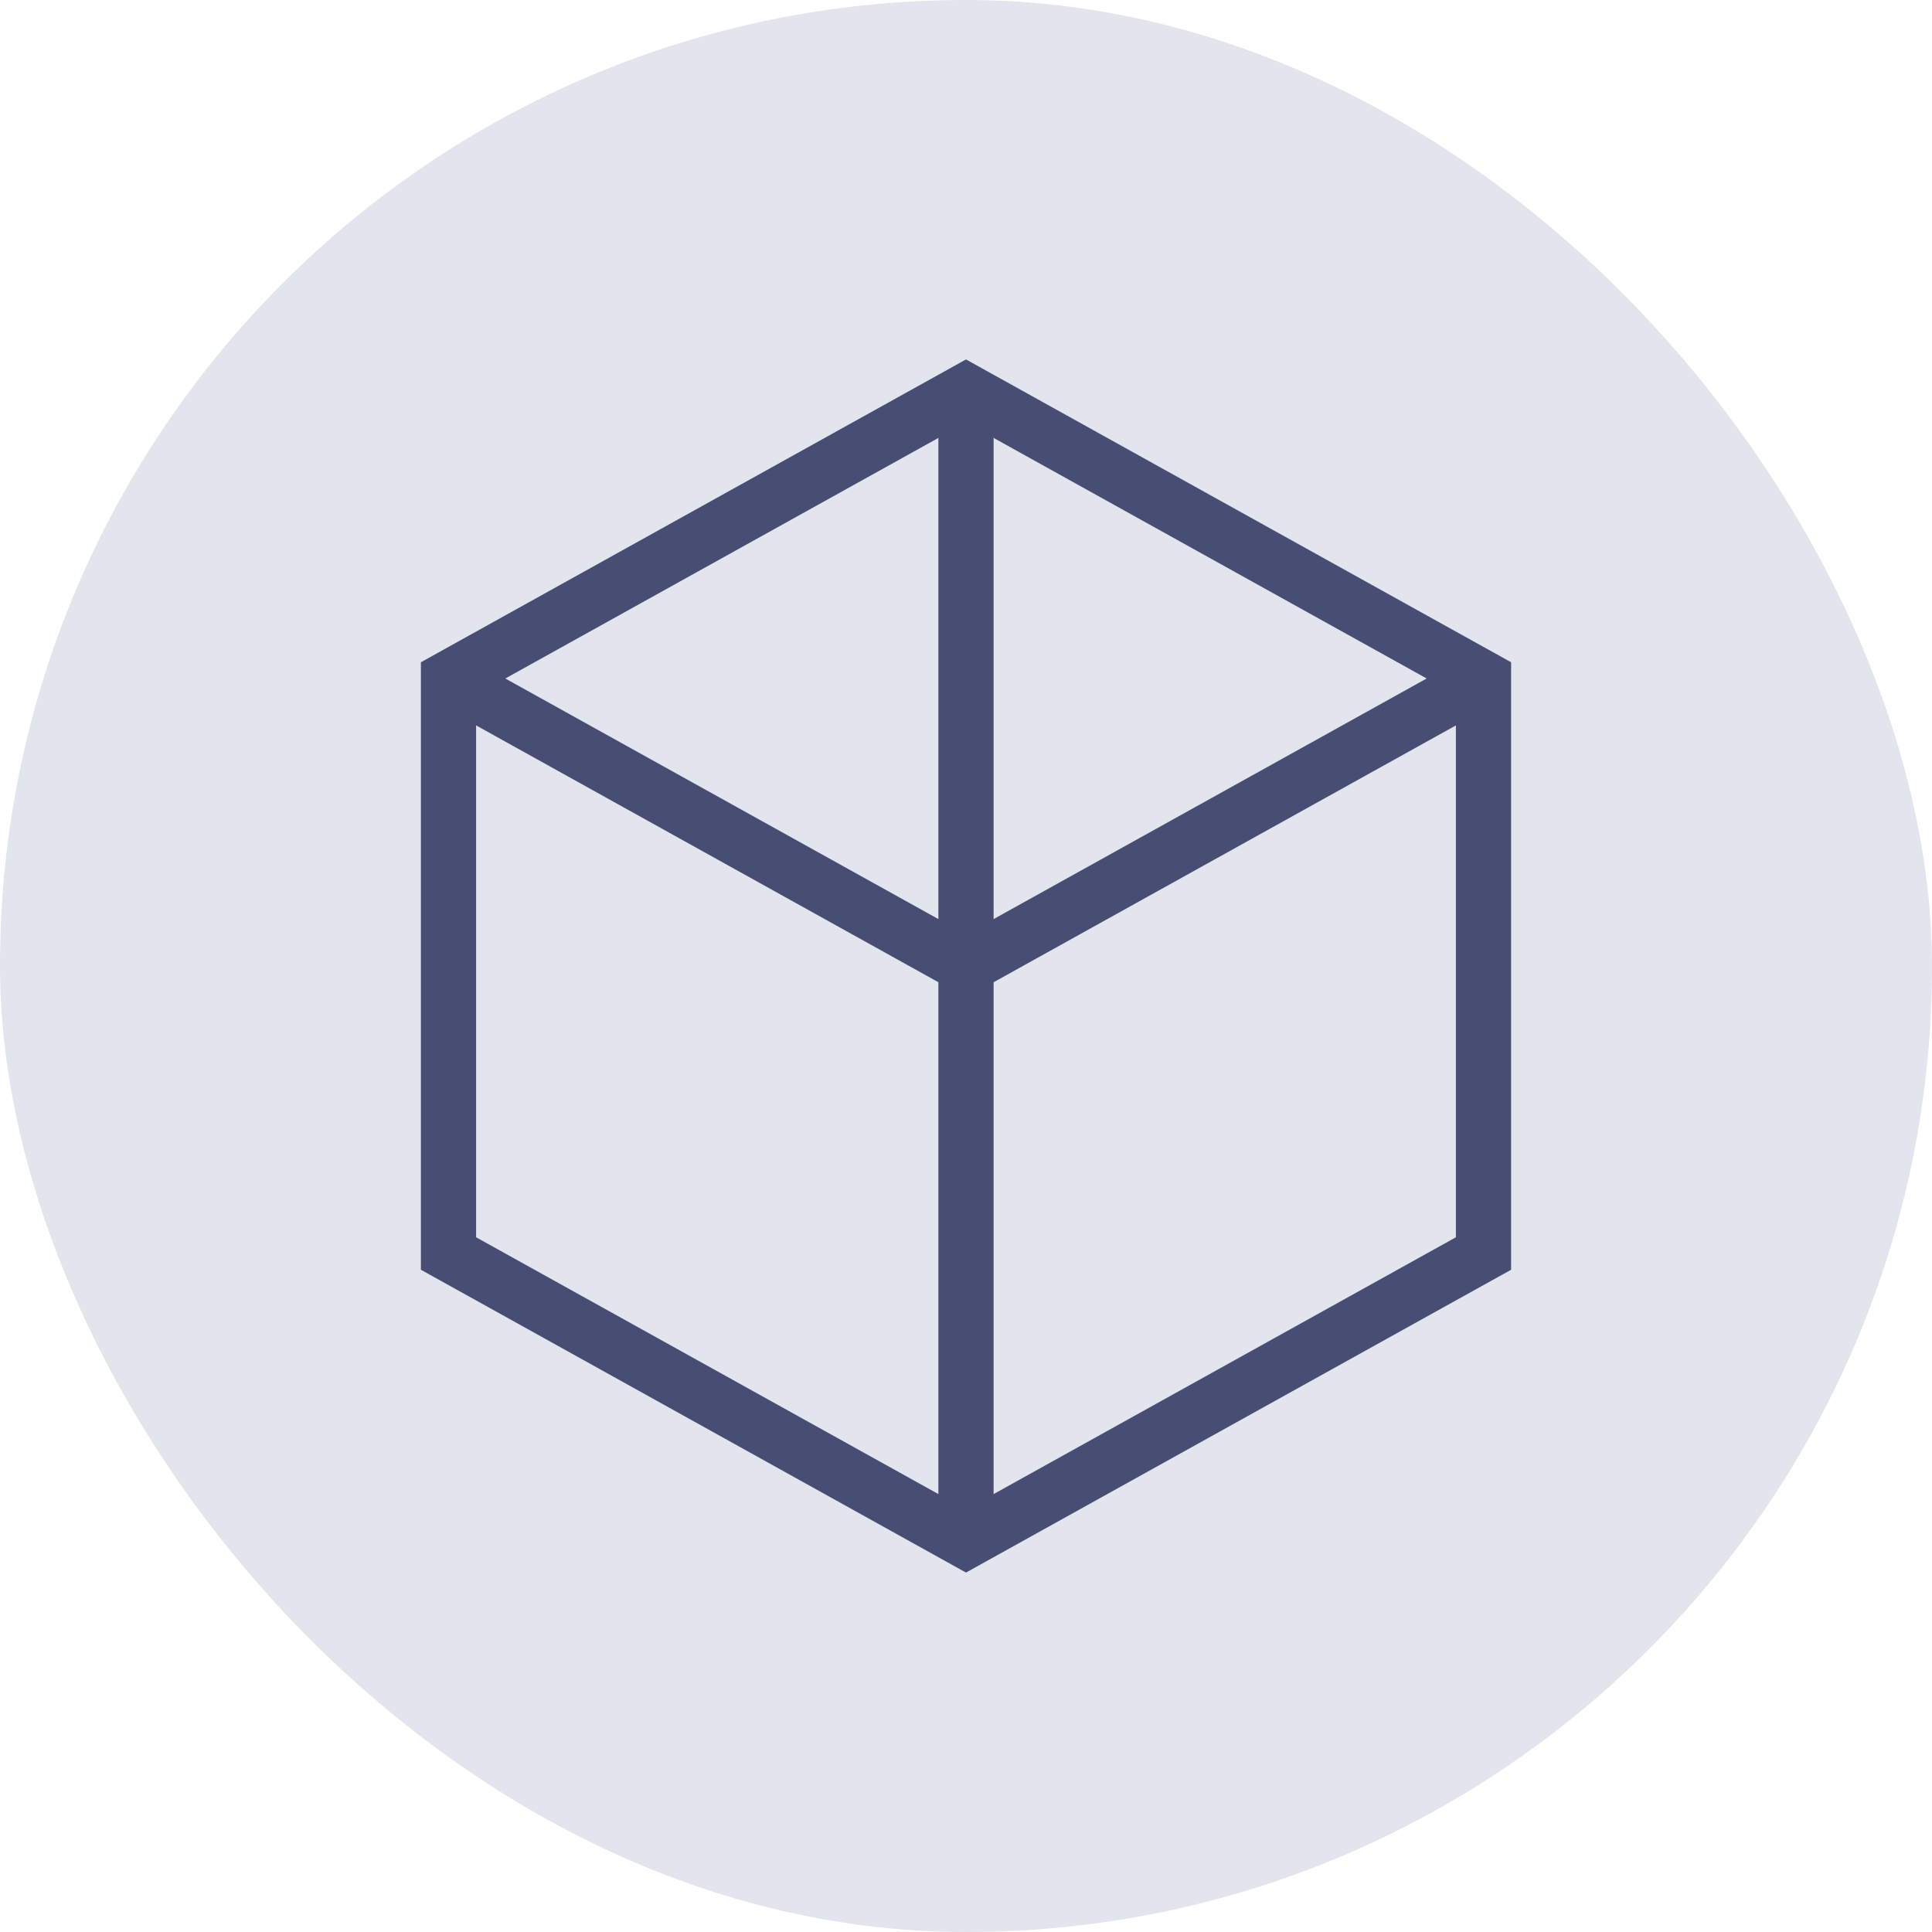 <svg width="70" height="70" viewBox="0 0 70 70" fill="none" xmlns="http://www.w3.org/2000/svg">
<rect width="70" height="70" rx="35" fill="#E2E4EE"/>
<path d="M35 14.167L53.75 24.583V45.417L35 55.833L16.25 45.417V24.583L35 14.167Z" stroke="#484D73" stroke-width="2"/>
<path d="M35 14.167V55.833M16.25 24.583L35 35L53.75 24.583" stroke="#484D73" stroke-width="2"/>
</svg>
